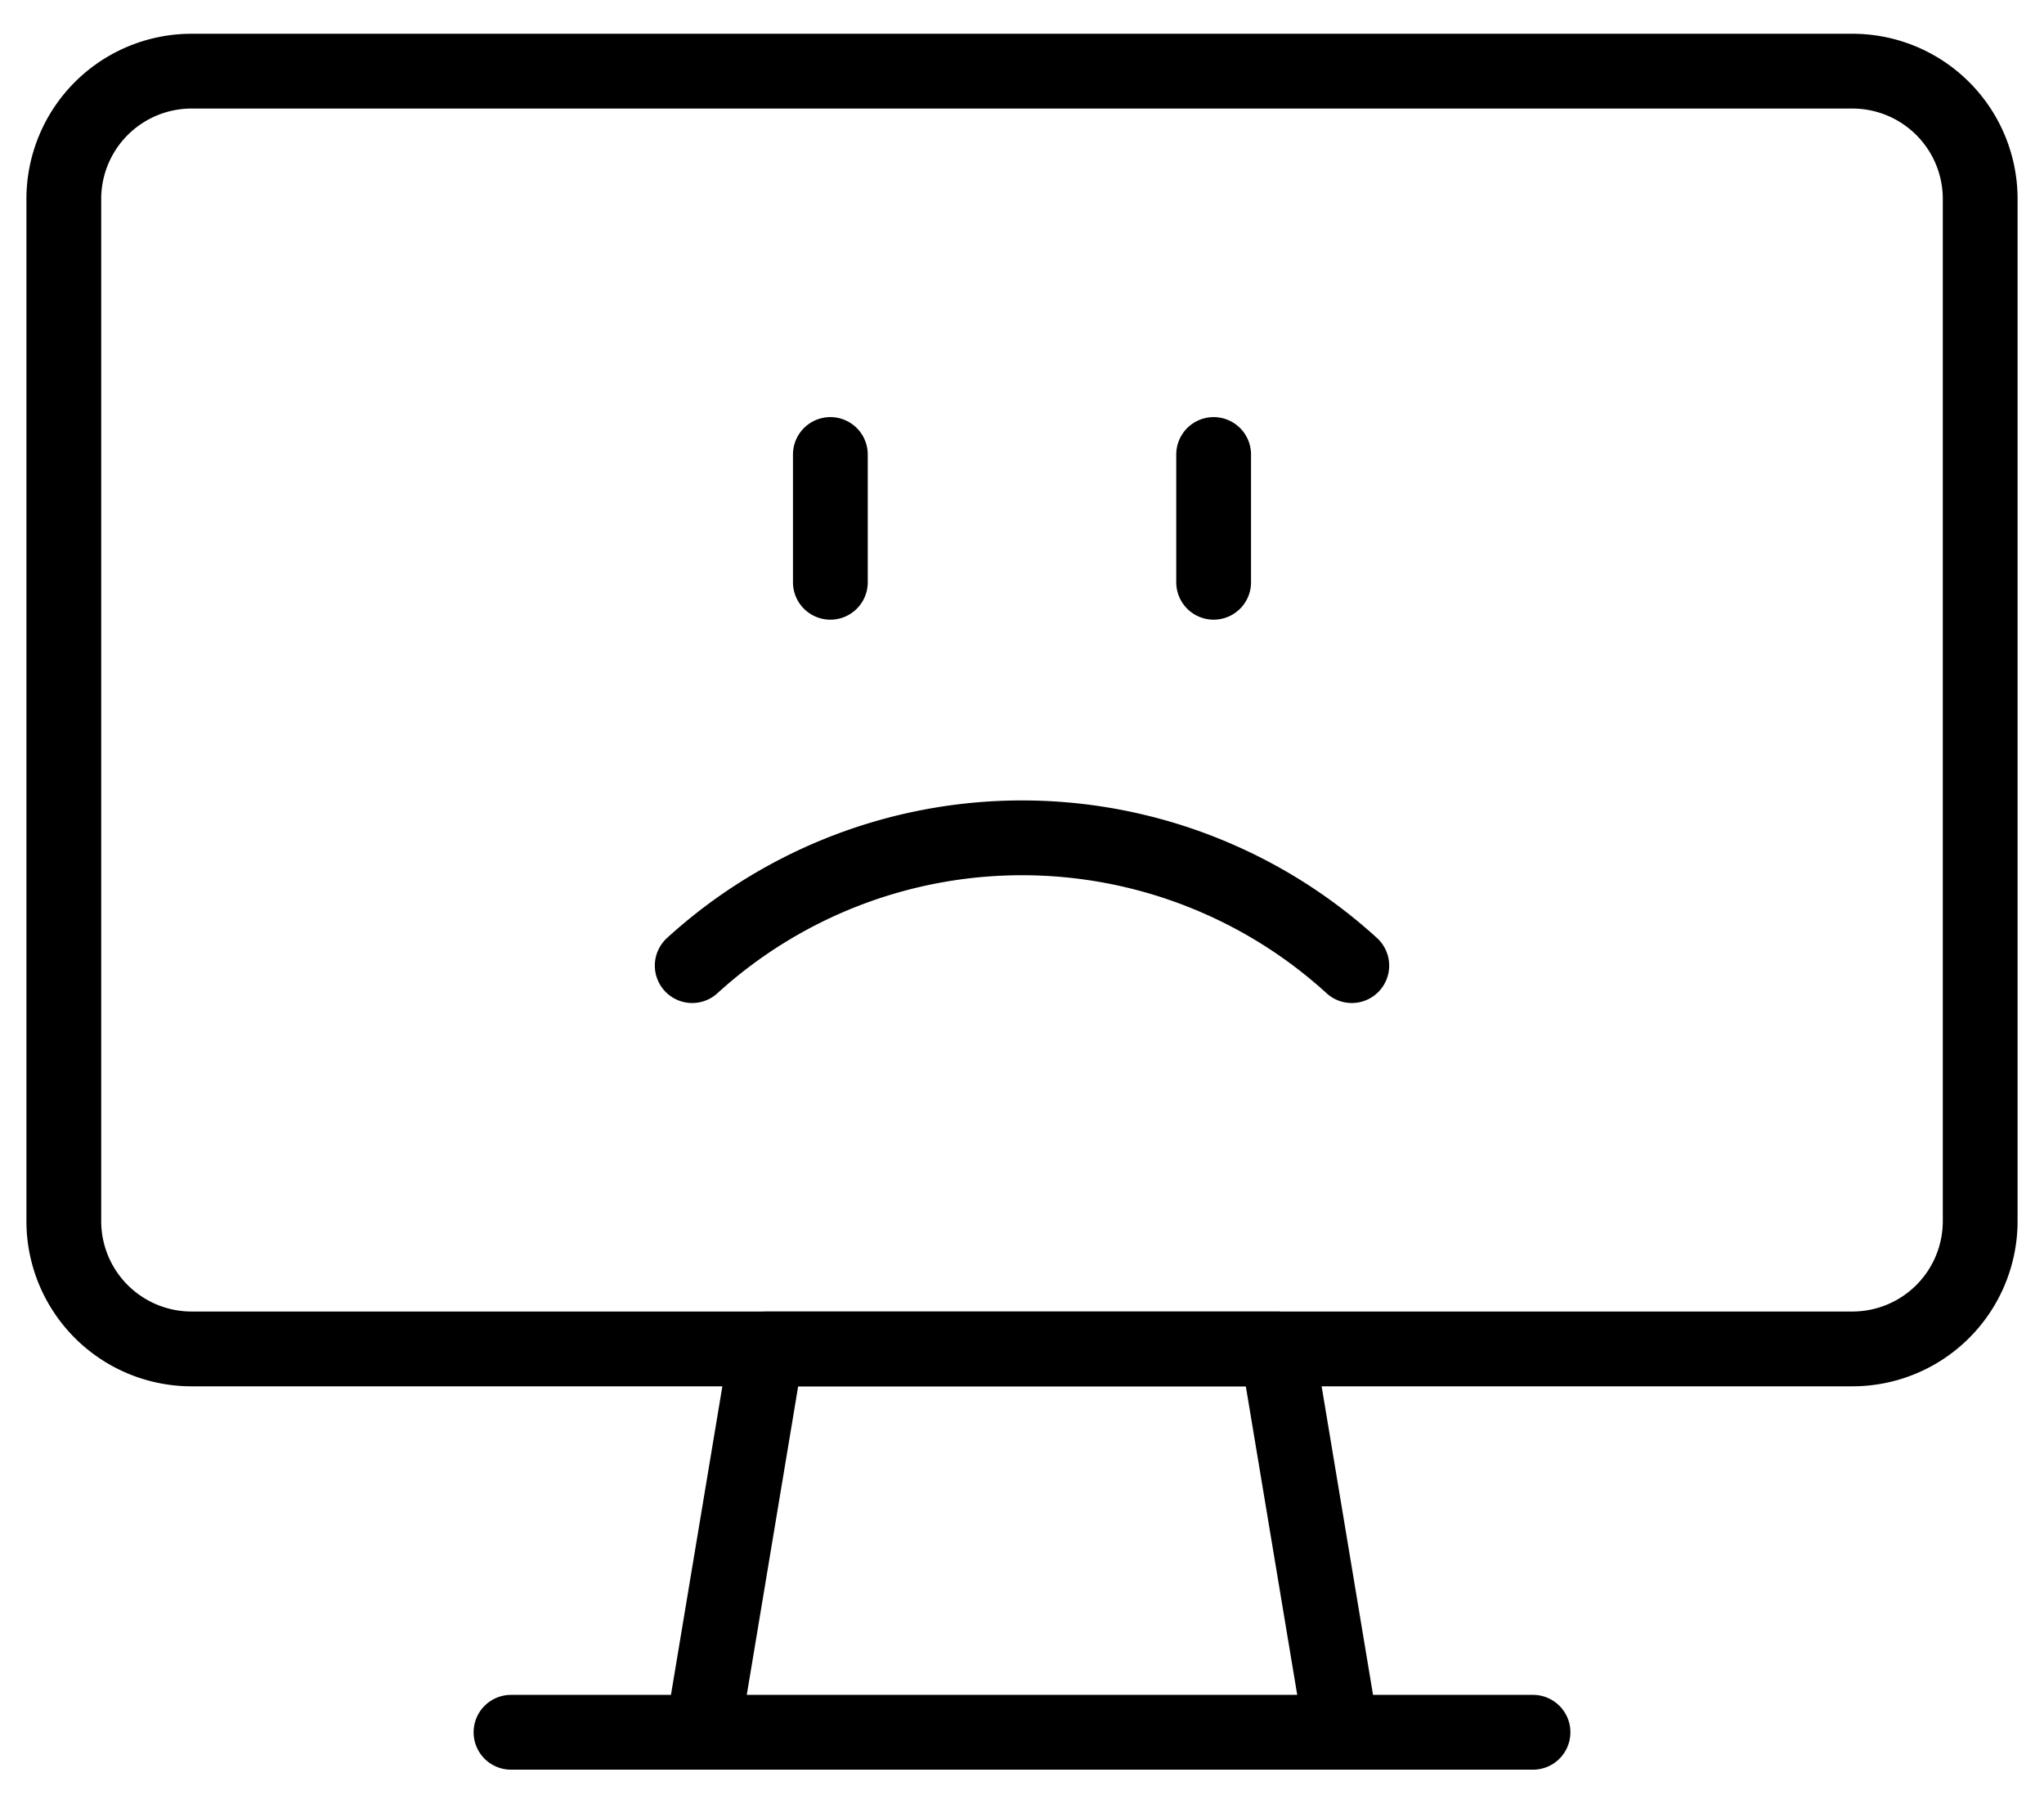 <svg xmlns="http://www.w3.org/2000/svg" width="41" height="36" viewBox="0 0 41 36">
    <g fill="none" fill-rule="evenodd" stroke="#000" stroke-linecap="round" stroke-linejoin="round" stroke-width="1.5">
        <path d="M3.844 1.427h33.312A2.563 2.563 0 0 1 39.72 3.99v20.5a2.563 2.563 0 0 1-2.563 2.562H3.844A2.563 2.563 0 0 1 1.28 24.49V3.99a2.563 2.563 0 0 1 2.563-2.563z"/>
        <path d="M26.906 34.74H14.094l1.281-7.688h10.25zM10.25 34.74h20.5M27.115 19.365a9.819 9.819 0 0 0-13.23 0M16.656 9.115v2.562M24.344 9.115v2.562"/>
    </g>
</svg>
